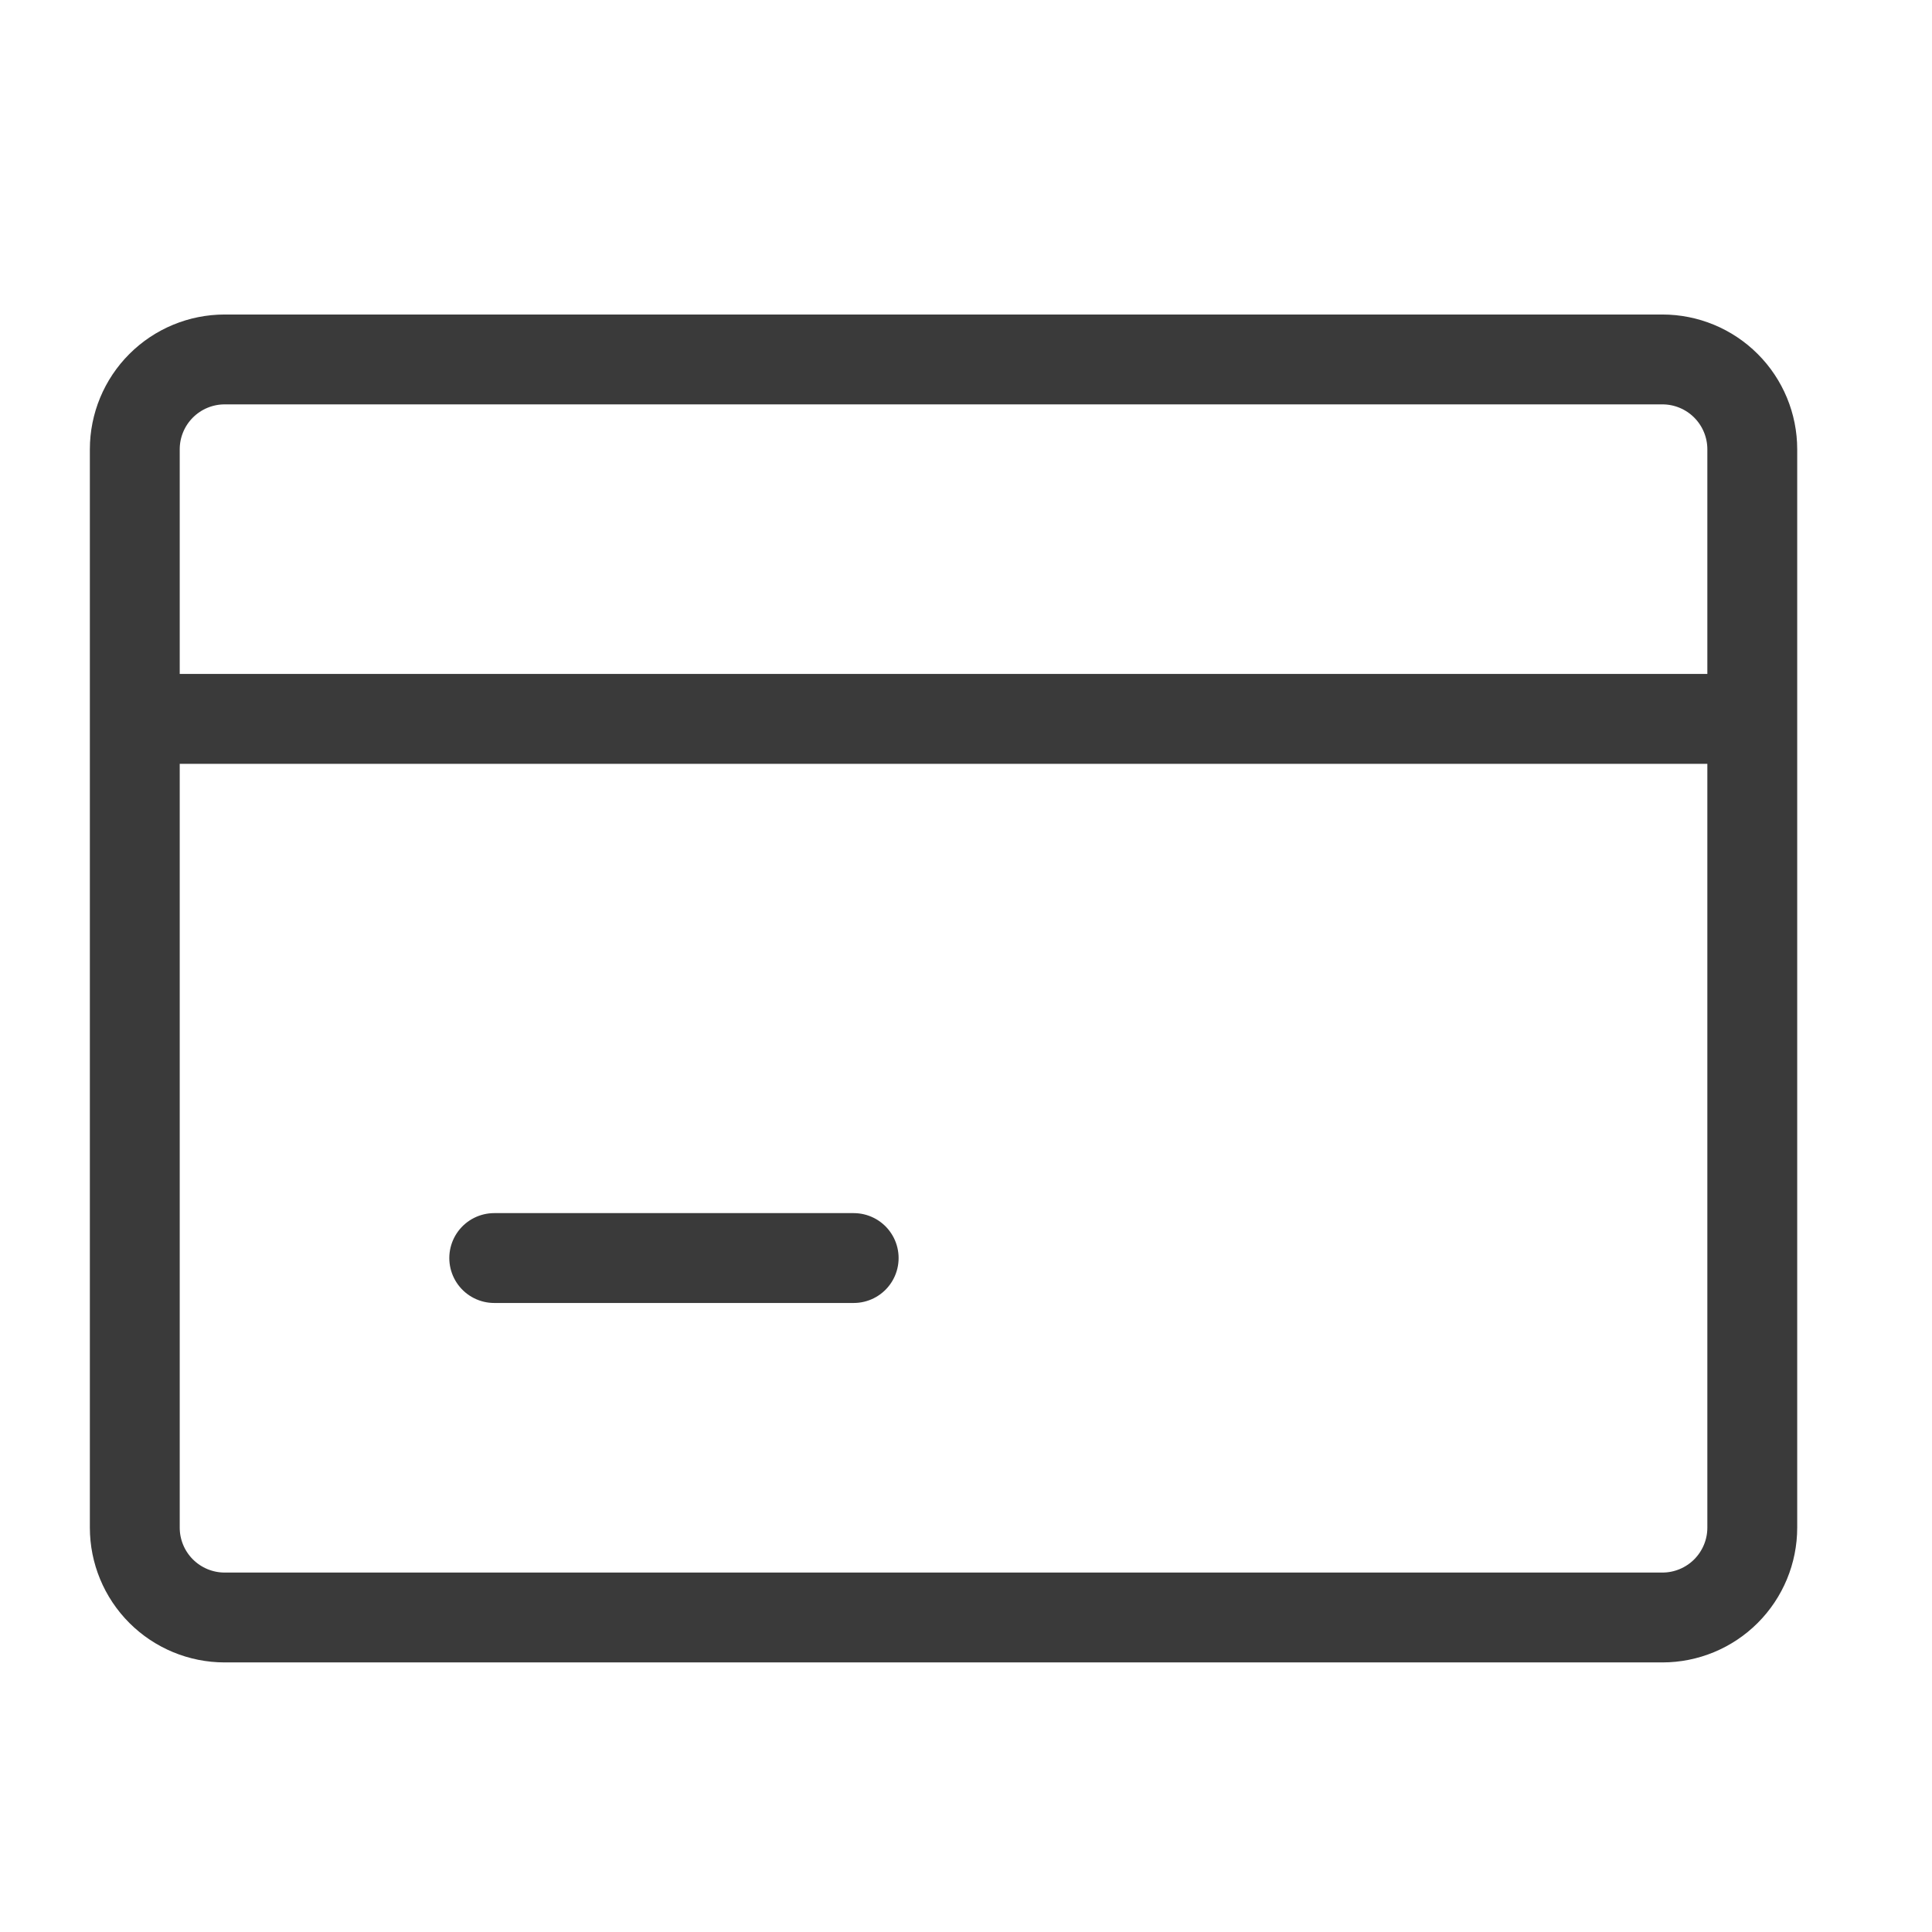 <svg width="43" height="43" viewBox="0 0 43 43" fill="none" xmlns="http://www.w3.org/2000/svg">
<path d="M39 16H3M3 34V10C3 9.47 3.211 8.961 3.586 8.586C3.961 8.211 4.47 8 5 8H37C37.53 8 38.039 8.211 38.414 8.586C38.789 8.961 39 9.47 39 10V34C39 34.53 38.789 35.039 38.414 35.414C38.039 35.789 37.53 36 37 36H5C4.47 36 3.961 35.789 3.586 35.414C3.211 35.039 3 34.53 3 34ZM19 28H11H19Z" stroke="#3A3A3A" stroke-width="2" stroke-linecap="round" stroke-linejoin="round"/>
</svg>
